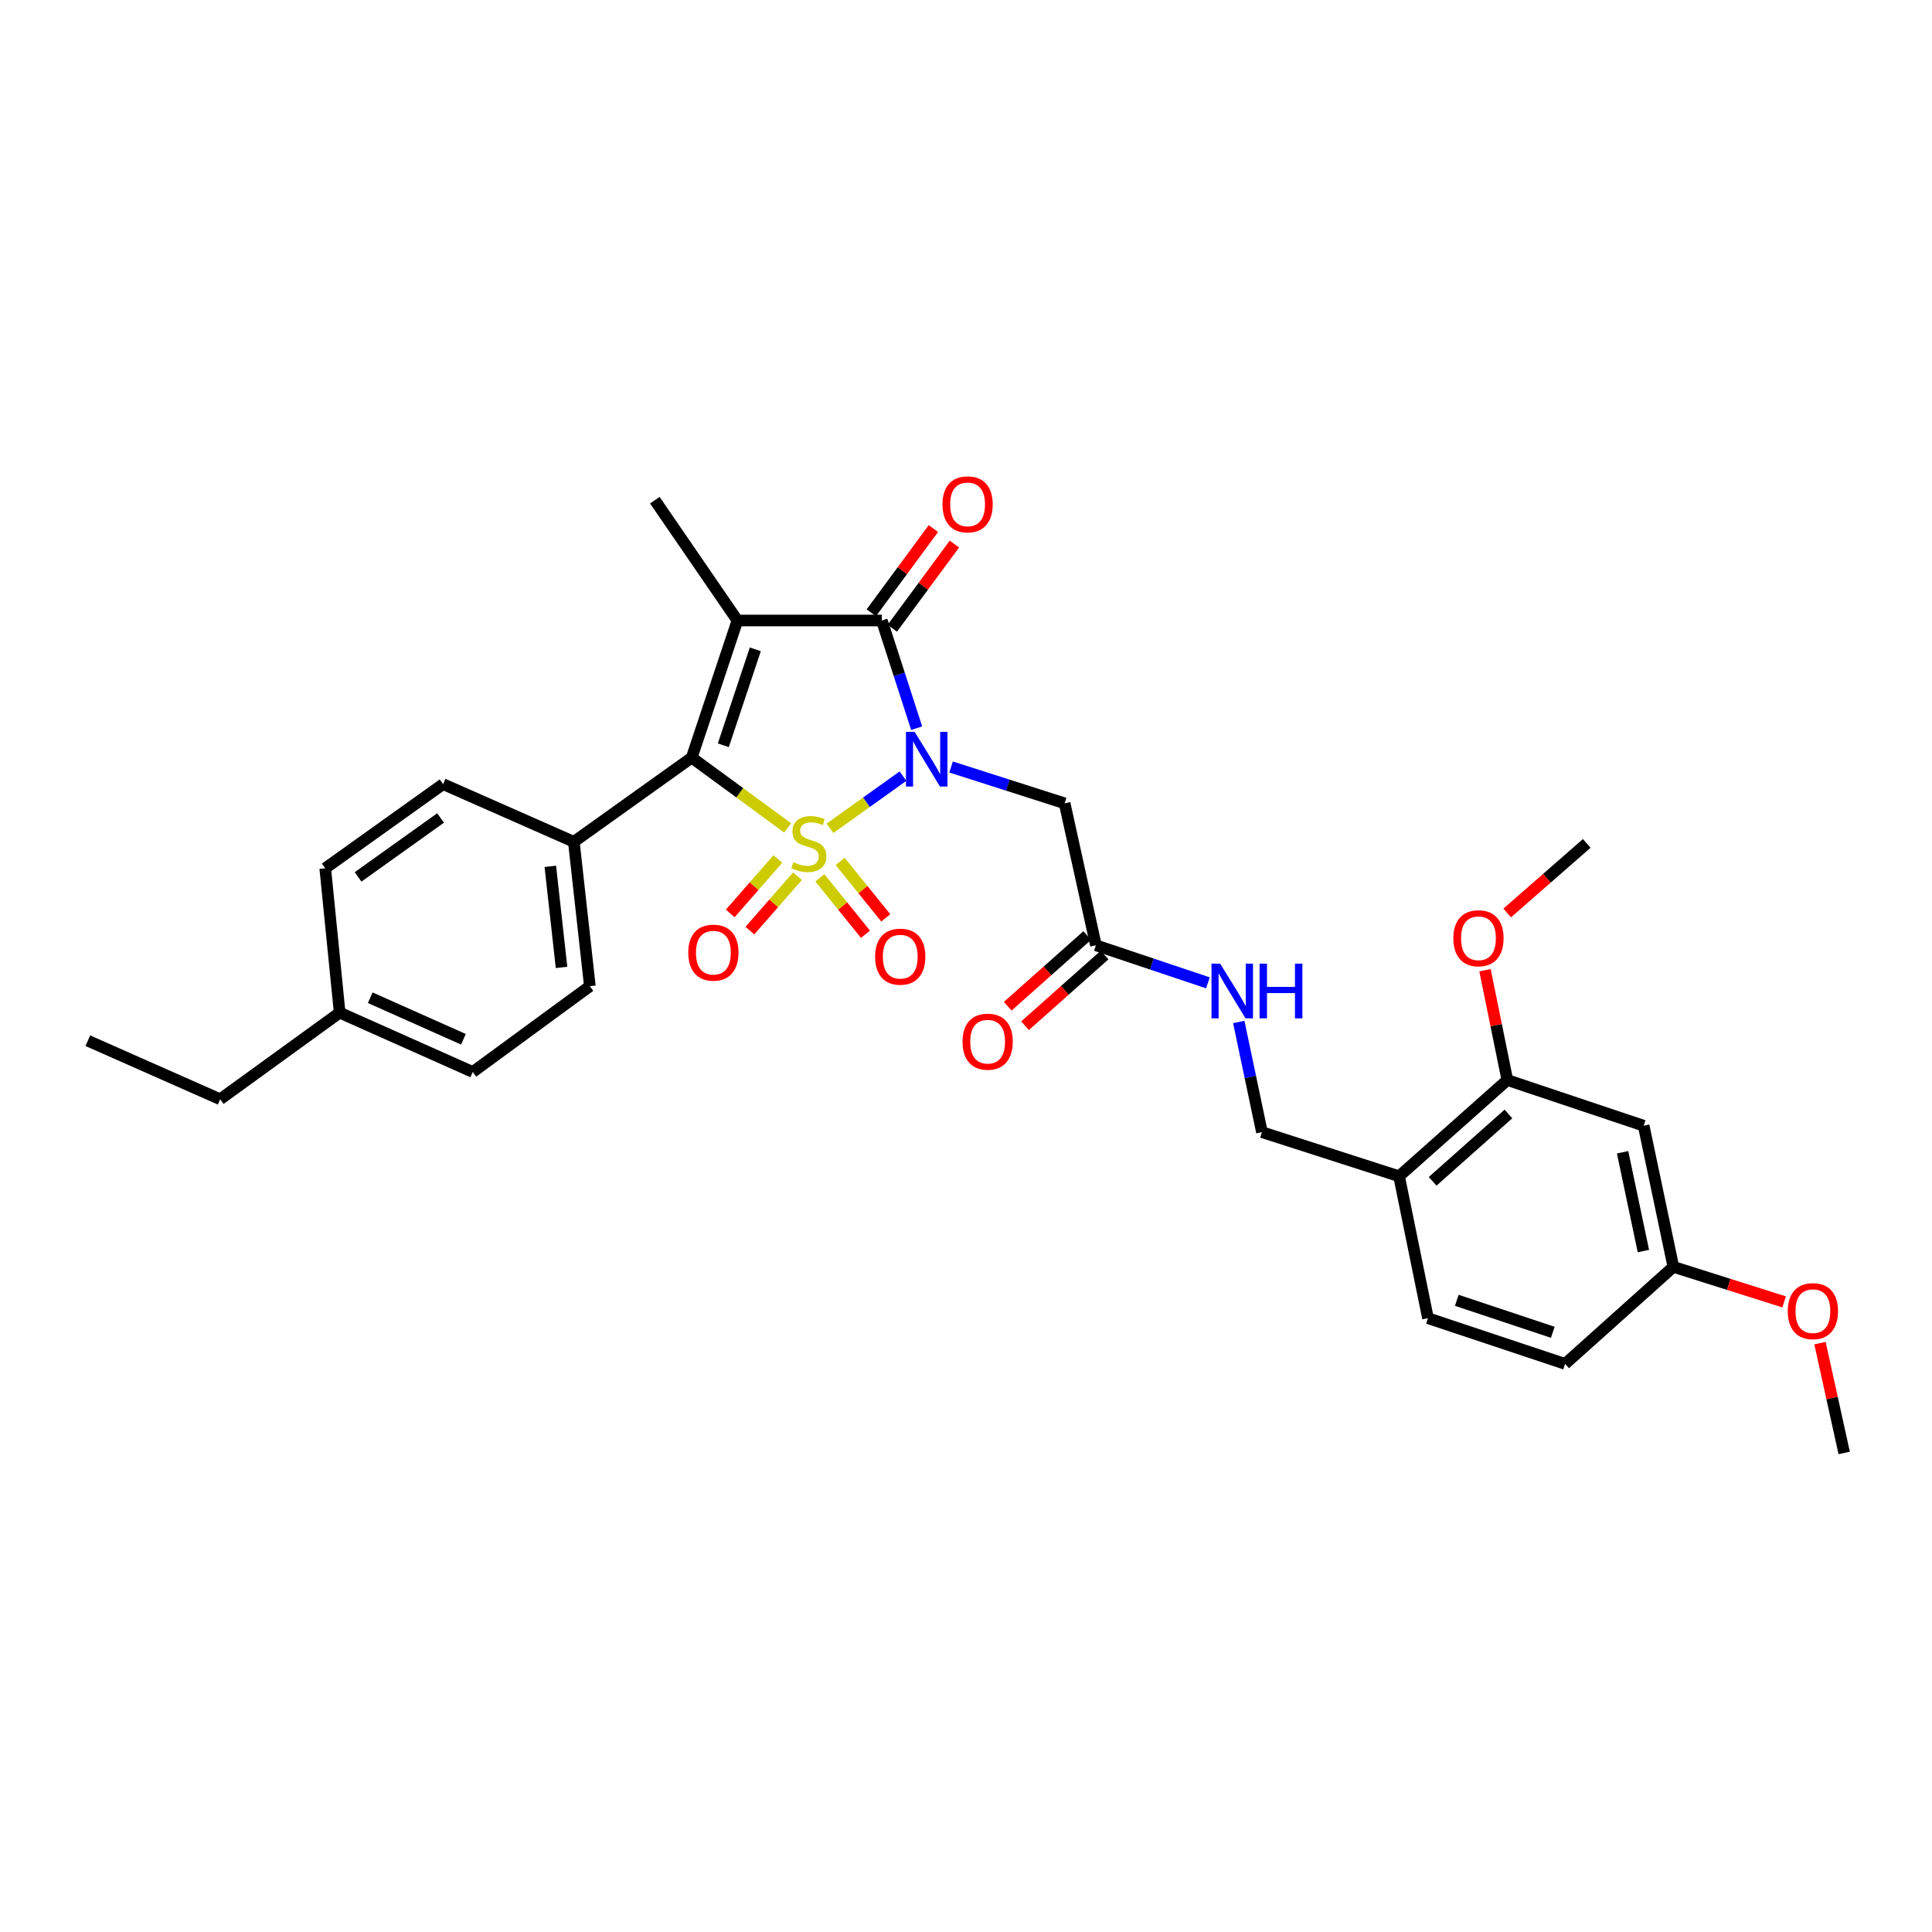 <?xml version='1.0' encoding='iso-8859-1'?>
<svg version='1.1' baseProfile='full'
              xmlns='http://www.w3.org/2000/svg'
                      xmlns:rdkit='http://www.rdkit.org/xml'
                      xmlns:xlink='http://www.w3.org/1999/xlink'
                  xml:space='preserve'
width='1000px' height='1000px' viewBox='0 0 1000 1000'>
<!-- END OF HEADER -->
<rect style='opacity:1.0;fill:#FFFFFF;stroke:none' width='1000' height='1000' x='0' y='0'> </rect>
<path class='bond-0' d='M 429.605,428.722 L 448.493,415.226' style='fill:none;fill-rule:evenodd;stroke:#CCCC00;stroke-width:6px;stroke-linecap:butt;stroke-linejoin:miter;stroke-opacity:1' />
<path class='bond-0' d='M 448.493,415.226 L 467.381,401.73' style='fill:none;fill-rule:evenodd;stroke:#0000FF;stroke-width:6px;stroke-linecap:butt;stroke-linejoin:miter;stroke-opacity:1' />
<path class='bond-2' d='M 407.692,428.519 L 382.866,410.325' style='fill:none;fill-rule:evenodd;stroke:#CCCC00;stroke-width:6px;stroke-linecap:butt;stroke-linejoin:miter;stroke-opacity:1' />
<path class='bond-2' d='M 382.866,410.325 L 358.04,392.132' style='fill:none;fill-rule:evenodd;stroke:#000000;stroke-width:6px;stroke-linecap:butt;stroke-linejoin:miter;stroke-opacity:1' />
<path class='bond-5' d='M 402.615,444.625 L 390.294,458.706' style='fill:none;fill-rule:evenodd;stroke:#CCCC00;stroke-width:6px;stroke-linecap:butt;stroke-linejoin:miter;stroke-opacity:1' />
<path class='bond-5' d='M 390.294,458.706 L 377.973,472.787' style='fill:none;fill-rule:evenodd;stroke:#FF0000;stroke-width:6px;stroke-linecap:butt;stroke-linejoin:miter;stroke-opacity:1' />
<path class='bond-5' d='M 412.775,453.515 L 400.454,467.596' style='fill:none;fill-rule:evenodd;stroke:#CCCC00;stroke-width:6px;stroke-linecap:butt;stroke-linejoin:miter;stroke-opacity:1' />
<path class='bond-5' d='M 400.454,467.596 L 388.133,481.678' style='fill:none;fill-rule:evenodd;stroke:#FF0000;stroke-width:6px;stroke-linecap:butt;stroke-linejoin:miter;stroke-opacity:1' />
<path class='bond-6' d='M 424.363,454.356 L 436.167,468.961' style='fill:none;fill-rule:evenodd;stroke:#CCCC00;stroke-width:6px;stroke-linecap:butt;stroke-linejoin:miter;stroke-opacity:1' />
<path class='bond-6' d='M 436.167,468.961 L 447.971,483.567' style='fill:none;fill-rule:evenodd;stroke:#FF0000;stroke-width:6px;stroke-linecap:butt;stroke-linejoin:miter;stroke-opacity:1' />
<path class='bond-6' d='M 434.863,445.869 L 446.667,460.475' style='fill:none;fill-rule:evenodd;stroke:#CCCC00;stroke-width:6px;stroke-linecap:butt;stroke-linejoin:miter;stroke-opacity:1' />
<path class='bond-6' d='M 446.667,460.475 L 458.471,475.081' style='fill:none;fill-rule:evenodd;stroke:#FF0000;stroke-width:6px;stroke-linecap:butt;stroke-linejoin:miter;stroke-opacity:1' />
<path class='bond-3' d='M 474.465,376.911 L 465.444,349.041' style='fill:none;fill-rule:evenodd;stroke:#0000FF;stroke-width:6px;stroke-linecap:butt;stroke-linejoin:miter;stroke-opacity:1' />
<path class='bond-3' d='M 465.444,349.041 L 456.423,321.171' style='fill:none;fill-rule:evenodd;stroke:#000000;stroke-width:6px;stroke-linecap:butt;stroke-linejoin:miter;stroke-opacity:1' />
<path class='bond-4' d='M 492.273,396.993 L 521.66,406.394' style='fill:none;fill-rule:evenodd;stroke:#0000FF;stroke-width:6px;stroke-linecap:butt;stroke-linejoin:miter;stroke-opacity:1' />
<path class='bond-4' d='M 521.66,406.394 L 551.048,415.796' style='fill:none;fill-rule:evenodd;stroke:#000000;stroke-width:6px;stroke-linecap:butt;stroke-linejoin:miter;stroke-opacity:1' />
<path class='bond-1' d='M 381.689,321.171 L 358.04,392.132' style='fill:none;fill-rule:evenodd;stroke:#000000;stroke-width:6px;stroke-linecap:butt;stroke-linejoin:miter;stroke-opacity:1' />
<path class='bond-1' d='M 390.95,336.084 L 374.396,385.756' style='fill:none;fill-rule:evenodd;stroke:#000000;stroke-width:6px;stroke-linecap:butt;stroke-linejoin:miter;stroke-opacity:1' />
<path class='bond-17' d='M 381.689,321.171 L 338.937,258.895' style='fill:none;fill-rule:evenodd;stroke:#000000;stroke-width:6px;stroke-linecap:butt;stroke-linejoin:miter;stroke-opacity:1' />
<path class='bond-31' d='M 381.689,321.171 L 456.423,321.171' style='fill:none;fill-rule:evenodd;stroke:#000000;stroke-width:6px;stroke-linecap:butt;stroke-linejoin:miter;stroke-opacity:1' />
<path class='bond-8' d='M 358.04,392.132 L 297.017,435.724' style='fill:none;fill-rule:evenodd;stroke:#000000;stroke-width:6px;stroke-linecap:butt;stroke-linejoin:miter;stroke-opacity:1' />
<path class='bond-11' d='M 461.855,325.178 L 477.923,303.394' style='fill:none;fill-rule:evenodd;stroke:#000000;stroke-width:6px;stroke-linecap:butt;stroke-linejoin:miter;stroke-opacity:1' />
<path class='bond-11' d='M 477.923,303.394 L 493.991,281.61' style='fill:none;fill-rule:evenodd;stroke:#FF0000;stroke-width:6px;stroke-linecap:butt;stroke-linejoin:miter;stroke-opacity:1' />
<path class='bond-11' d='M 450.99,317.164 L 467.058,295.38' style='fill:none;fill-rule:evenodd;stroke:#000000;stroke-width:6px;stroke-linecap:butt;stroke-linejoin:miter;stroke-opacity:1' />
<path class='bond-11' d='M 467.058,295.38 L 483.126,273.596' style='fill:none;fill-rule:evenodd;stroke:#FF0000;stroke-width:6px;stroke-linecap:butt;stroke-linejoin:miter;stroke-opacity:1' />
<path class='bond-7' d='M 551.048,415.796 L 567.241,489.277' style='fill:none;fill-rule:evenodd;stroke:#000000;stroke-width:6px;stroke-linecap:butt;stroke-linejoin:miter;stroke-opacity:1' />
<path class='bond-13' d='M 567.241,489.277 L 596.226,498.996' style='fill:none;fill-rule:evenodd;stroke:#000000;stroke-width:6px;stroke-linecap:butt;stroke-linejoin:miter;stroke-opacity:1' />
<path class='bond-13' d='M 596.226,498.996 L 625.211,508.715' style='fill:none;fill-rule:evenodd;stroke:#0000FF;stroke-width:6px;stroke-linecap:butt;stroke-linejoin:miter;stroke-opacity:1' />
<path class='bond-15' d='M 562.756,484.232 L 542.175,502.529' style='fill:none;fill-rule:evenodd;stroke:#000000;stroke-width:6px;stroke-linecap:butt;stroke-linejoin:miter;stroke-opacity:1' />
<path class='bond-15' d='M 542.175,502.529 L 521.595,520.826' style='fill:none;fill-rule:evenodd;stroke:#FF0000;stroke-width:6px;stroke-linecap:butt;stroke-linejoin:miter;stroke-opacity:1' />
<path class='bond-15' d='M 571.726,494.322 L 551.146,512.619' style='fill:none;fill-rule:evenodd;stroke:#000000;stroke-width:6px;stroke-linecap:butt;stroke-linejoin:miter;stroke-opacity:1' />
<path class='bond-15' d='M 551.146,512.619 L 530.565,530.915' style='fill:none;fill-rule:evenodd;stroke:#FF0000;stroke-width:6px;stroke-linecap:butt;stroke-linejoin:miter;stroke-opacity:1' />
<path class='bond-18' d='M 297.017,435.724 L 305.313,510.443' style='fill:none;fill-rule:evenodd;stroke:#000000;stroke-width:6px;stroke-linecap:butt;stroke-linejoin:miter;stroke-opacity:1' />
<path class='bond-18' d='M 284.843,448.422 L 290.65,500.725' style='fill:none;fill-rule:evenodd;stroke:#000000;stroke-width:6px;stroke-linecap:butt;stroke-linejoin:miter;stroke-opacity:1' />
<path class='bond-19' d='M 297.017,435.724 L 229.349,405.858' style='fill:none;fill-rule:evenodd;stroke:#000000;stroke-width:6px;stroke-linecap:butt;stroke-linejoin:miter;stroke-opacity:1' />
<path class='bond-9' d='M 724.164,608.833 L 653.18,585.994' style='fill:none;fill-rule:evenodd;stroke:#000000;stroke-width:6px;stroke-linecap:butt;stroke-linejoin:miter;stroke-opacity:1' />
<path class='bond-10' d='M 724.164,608.833 L 780.199,559.023' style='fill:none;fill-rule:evenodd;stroke:#000000;stroke-width:6px;stroke-linecap:butt;stroke-linejoin:miter;stroke-opacity:1' />
<path class='bond-10' d='M 741.539,611.452 L 780.763,576.585' style='fill:none;fill-rule:evenodd;stroke:#000000;stroke-width:6px;stroke-linecap:butt;stroke-linejoin:miter;stroke-opacity:1' />
<path class='bond-16' d='M 724.164,608.833 L 739.12,682.299' style='fill:none;fill-rule:evenodd;stroke:#000000;stroke-width:6px;stroke-linecap:butt;stroke-linejoin:miter;stroke-opacity:1' />
<path class='bond-12' d='M 780.199,559.023 L 850.763,582.672' style='fill:none;fill-rule:evenodd;stroke:#000000;stroke-width:6px;stroke-linecap:butt;stroke-linejoin:miter;stroke-opacity:1' />
<path class='bond-22' d='M 780.199,559.023 L 774.417,530.607' style='fill:none;fill-rule:evenodd;stroke:#000000;stroke-width:6px;stroke-linecap:butt;stroke-linejoin:miter;stroke-opacity:1' />
<path class='bond-22' d='M 774.417,530.607 L 768.635,502.191' style='fill:none;fill-rule:evenodd;stroke:#FF0000;stroke-width:6px;stroke-linecap:butt;stroke-linejoin:miter;stroke-opacity:1' />
<path class='bond-33' d='M 850.763,582.672 L 866.131,655.725' style='fill:none;fill-rule:evenodd;stroke:#000000;stroke-width:6px;stroke-linecap:butt;stroke-linejoin:miter;stroke-opacity:1' />
<path class='bond-33' d='M 839.856,596.409 L 850.614,647.547' style='fill:none;fill-rule:evenodd;stroke:#000000;stroke-width:6px;stroke-linecap:butt;stroke-linejoin:miter;stroke-opacity:1' />
<path class='bond-14' d='M 641.183,528.967 L 647.182,557.481' style='fill:none;fill-rule:evenodd;stroke:#0000FF;stroke-width:6px;stroke-linecap:butt;stroke-linejoin:miter;stroke-opacity:1' />
<path class='bond-14' d='M 647.182,557.481 L 653.18,585.994' style='fill:none;fill-rule:evenodd;stroke:#000000;stroke-width:6px;stroke-linecap:butt;stroke-linejoin:miter;stroke-opacity:1' />
<path class='bond-21' d='M 739.12,682.299 L 810.096,705.955' style='fill:none;fill-rule:evenodd;stroke:#000000;stroke-width:6px;stroke-linecap:butt;stroke-linejoin:miter;stroke-opacity:1' />
<path class='bond-21' d='M 754.035,673.04 L 803.718,689.599' style='fill:none;fill-rule:evenodd;stroke:#000000;stroke-width:6px;stroke-linecap:butt;stroke-linejoin:miter;stroke-opacity:1' />
<path class='bond-23' d='M 305.313,510.443 L 244.702,554.86' style='fill:none;fill-rule:evenodd;stroke:#000000;stroke-width:6px;stroke-linecap:butt;stroke-linejoin:miter;stroke-opacity:1' />
<path class='bond-24' d='M 229.349,405.858 L 168.341,449.435' style='fill:none;fill-rule:evenodd;stroke:#000000;stroke-width:6px;stroke-linecap:butt;stroke-linejoin:miter;stroke-opacity:1' />
<path class='bond-24' d='M 228.045,423.38 L 185.339,453.884' style='fill:none;fill-rule:evenodd;stroke:#000000;stroke-width:6px;stroke-linecap:butt;stroke-linejoin:miter;stroke-opacity:1' />
<path class='bond-20' d='M 866.131,655.725 L 810.096,705.955' style='fill:none;fill-rule:evenodd;stroke:#000000;stroke-width:6px;stroke-linecap:butt;stroke-linejoin:miter;stroke-opacity:1' />
<path class='bond-26' d='M 866.131,655.725 L 894.795,664.79' style='fill:none;fill-rule:evenodd;stroke:#000000;stroke-width:6px;stroke-linecap:butt;stroke-linejoin:miter;stroke-opacity:1' />
<path class='bond-26' d='M 894.795,664.79 L 923.458,673.854' style='fill:none;fill-rule:evenodd;stroke:#FF0000;stroke-width:6px;stroke-linecap:butt;stroke-linejoin:miter;stroke-opacity:1' />
<path class='bond-28' d='M 780.112,472.561 L 800.703,454.555' style='fill:none;fill-rule:evenodd;stroke:#FF0000;stroke-width:6px;stroke-linecap:butt;stroke-linejoin:miter;stroke-opacity:1' />
<path class='bond-28' d='M 800.703,454.555 L 821.294,436.549' style='fill:none;fill-rule:evenodd;stroke:#000000;stroke-width:6px;stroke-linecap:butt;stroke-linejoin:miter;stroke-opacity:1' />
<path class='bond-32' d='M 244.702,554.86 L 175.811,524.146' style='fill:none;fill-rule:evenodd;stroke:#000000;stroke-width:6px;stroke-linecap:butt;stroke-linejoin:miter;stroke-opacity:1' />
<path class='bond-32' d='M 239.866,537.922 L 191.642,516.423' style='fill:none;fill-rule:evenodd;stroke:#000000;stroke-width:6px;stroke-linecap:butt;stroke-linejoin:miter;stroke-opacity:1' />
<path class='bond-25' d='M 168.341,449.435 L 175.811,524.146' style='fill:none;fill-rule:evenodd;stroke:#000000;stroke-width:6px;stroke-linecap:butt;stroke-linejoin:miter;stroke-opacity:1' />
<path class='bond-27' d='M 175.811,524.146 L 113.956,568.976' style='fill:none;fill-rule:evenodd;stroke:#000000;stroke-width:6px;stroke-linecap:butt;stroke-linejoin:miter;stroke-opacity:1' />
<path class='bond-29' d='M 942.019,695.205 L 948.282,723.625' style='fill:none;fill-rule:evenodd;stroke:#FF0000;stroke-width:6px;stroke-linecap:butt;stroke-linejoin:miter;stroke-opacity:1' />
<path class='bond-29' d='M 948.282,723.625 L 954.545,752.045' style='fill:none;fill-rule:evenodd;stroke:#000000;stroke-width:6px;stroke-linecap:butt;stroke-linejoin:miter;stroke-opacity:1' />
<path class='bond-30' d='M 113.956,568.976 L 45.455,538.667' style='fill:none;fill-rule:evenodd;stroke:#000000;stroke-width:6px;stroke-linecap:butt;stroke-linejoin:miter;stroke-opacity:1' />
<path  class='atom-0' d='M 410.651 446.269
Q 410.971 446.389, 412.291 446.949
Q 413.611 447.509, 415.051 447.869
Q 416.531 448.189, 417.971 448.189
Q 420.651 448.189, 422.211 446.909
Q 423.771 445.589, 423.771 443.309
Q 423.771 441.749, 422.971 440.789
Q 422.211 439.829, 421.011 439.309
Q 419.811 438.789, 417.811 438.189
Q 415.291 437.429, 413.771 436.709
Q 412.291 435.989, 411.211 434.469
Q 410.171 432.949, 410.171 430.389
Q 410.171 426.829, 412.571 424.629
Q 415.011 422.429, 419.811 422.429
Q 423.091 422.429, 426.811 423.989
L 425.891 427.069
Q 422.491 425.669, 419.931 425.669
Q 417.171 425.669, 415.651 426.829
Q 414.131 427.949, 414.171 429.909
Q 414.171 431.429, 414.931 432.349
Q 415.731 433.269, 416.851 433.789
Q 418.011 434.309, 419.931 434.909
Q 422.491 435.709, 424.011 436.509
Q 425.531 437.309, 426.611 438.949
Q 427.731 440.549, 427.731 443.309
Q 427.731 447.229, 425.091 449.349
Q 422.491 451.429, 418.131 451.429
Q 415.611 451.429, 413.691 450.869
Q 411.811 450.349, 409.571 449.429
L 410.651 446.269
' fill='#CCCC00'/>
<path  class='atom-1' d='M 473.399 378.797
L 482.679 393.797
Q 483.599 395.277, 485.079 397.957
Q 486.559 400.637, 486.639 400.797
L 486.639 378.797
L 490.399 378.797
L 490.399 407.117
L 486.519 407.117
L 476.559 390.717
Q 475.399 388.797, 474.159 386.597
Q 472.959 384.397, 472.599 383.717
L 472.599 407.117
L 468.919 407.117
L 468.919 378.797
L 473.399 378.797
' fill='#0000FF'/>
<path  class='atom-6' d='M 356.246 493.092
Q 356.246 486.292, 359.606 482.492
Q 362.966 478.692, 369.246 478.692
Q 375.526 478.692, 378.886 482.492
Q 382.246 486.292, 382.246 493.092
Q 382.246 499.972, 378.846 503.892
Q 375.446 507.772, 369.246 507.772
Q 363.006 507.772, 359.606 503.892
Q 356.246 500.012, 356.246 493.092
M 369.246 504.572
Q 373.566 504.572, 375.886 501.692
Q 378.246 498.772, 378.246 493.092
Q 378.246 487.532, 375.886 484.732
Q 373.566 481.892, 369.246 481.892
Q 364.926 481.892, 362.566 484.692
Q 360.246 487.492, 360.246 493.092
Q 360.246 498.812, 362.566 501.692
Q 364.926 504.572, 369.246 504.572
' fill='#FF0000'/>
<path  class='atom-7' d='M 452.963 495.17
Q 452.963 488.37, 456.323 484.57
Q 459.683 480.77, 465.963 480.77
Q 472.243 480.77, 475.603 484.57
Q 478.963 488.37, 478.963 495.17
Q 478.963 502.05, 475.563 505.97
Q 472.163 509.85, 465.963 509.85
Q 459.723 509.85, 456.323 505.97
Q 452.963 502.09, 452.963 495.17
M 465.963 506.65
Q 470.283 506.65, 472.603 503.77
Q 474.963 500.85, 474.963 495.17
Q 474.963 489.61, 472.603 486.81
Q 470.283 483.97, 465.963 483.97
Q 461.643 483.97, 459.283 486.77
Q 456.963 489.57, 456.963 495.17
Q 456.963 500.89, 459.283 503.77
Q 461.643 506.65, 465.963 506.65
' fill='#FF0000'/>
<path  class='atom-12' d='M 487.825 261.053
Q 487.825 254.253, 491.185 250.453
Q 494.545 246.653, 500.825 246.653
Q 507.105 246.653, 510.465 250.453
Q 513.825 254.253, 513.825 261.053
Q 513.825 267.933, 510.425 271.853
Q 507.025 275.733, 500.825 275.733
Q 494.585 275.733, 491.185 271.853
Q 487.825 267.973, 487.825 261.053
M 500.825 272.533
Q 505.145 272.533, 507.465 269.653
Q 509.825 266.733, 509.825 261.053
Q 509.825 255.493, 507.465 252.693
Q 505.145 249.853, 500.825 249.853
Q 496.505 249.853, 494.145 252.653
Q 491.825 255.453, 491.825 261.053
Q 491.825 266.773, 494.145 269.653
Q 496.505 272.533, 500.825 272.533
' fill='#FF0000'/>
<path  class='atom-14' d='M 631.552 498.781
L 640.832 513.781
Q 641.752 515.261, 643.232 517.941
Q 644.712 520.621, 644.792 520.781
L 644.792 498.781
L 648.552 498.781
L 648.552 527.101
L 644.672 527.101
L 634.712 510.701
Q 633.552 508.781, 632.312 506.581
Q 631.112 504.381, 630.752 503.701
L 630.752 527.101
L 627.072 527.101
L 627.072 498.781
L 631.552 498.781
' fill='#0000FF'/>
<path  class='atom-14' d='M 651.952 498.781
L 655.792 498.781
L 655.792 510.821
L 670.272 510.821
L 670.272 498.781
L 674.112 498.781
L 674.112 527.101
L 670.272 527.101
L 670.272 514.021
L 655.792 514.021
L 655.792 527.101
L 651.952 527.101
L 651.952 498.781
' fill='#0000FF'/>
<path  class='atom-16' d='M 498.206 539.174
Q 498.206 532.374, 501.566 528.574
Q 504.926 524.774, 511.206 524.774
Q 517.486 524.774, 520.846 528.574
Q 524.206 532.374, 524.206 539.174
Q 524.206 546.054, 520.806 549.974
Q 517.406 553.854, 511.206 553.854
Q 504.966 553.854, 501.566 549.974
Q 498.206 546.094, 498.206 539.174
M 511.206 550.654
Q 515.526 550.654, 517.846 547.774
Q 520.206 544.854, 520.206 539.174
Q 520.206 533.614, 517.846 530.814
Q 515.526 527.974, 511.206 527.974
Q 506.886 527.974, 504.526 530.774
Q 502.206 533.574, 502.206 539.174
Q 502.206 544.894, 504.526 547.774
Q 506.886 550.654, 511.206 550.654
' fill='#FF0000'/>
<path  class='atom-23' d='M 752.251 485.637
Q 752.251 478.837, 755.611 475.037
Q 758.971 471.237, 765.251 471.237
Q 771.531 471.237, 774.891 475.037
Q 778.251 478.837, 778.251 485.637
Q 778.251 492.517, 774.851 496.437
Q 771.451 500.317, 765.251 500.317
Q 759.011 500.317, 755.611 496.437
Q 752.251 492.557, 752.251 485.637
M 765.251 497.117
Q 769.571 497.117, 771.891 494.237
Q 774.251 491.317, 774.251 485.637
Q 774.251 480.077, 771.891 477.277
Q 769.571 474.437, 765.251 474.437
Q 760.931 474.437, 758.571 477.237
Q 756.251 480.037, 756.251 485.637
Q 756.251 491.357, 758.571 494.237
Q 760.931 497.117, 765.251 497.117
' fill='#FF0000'/>
<path  class='atom-27' d='M 925.352 678.644
Q 925.352 671.844, 928.712 668.044
Q 932.072 664.244, 938.352 664.244
Q 944.632 664.244, 947.992 668.044
Q 951.352 671.844, 951.352 678.644
Q 951.352 685.524, 947.952 689.444
Q 944.552 693.324, 938.352 693.324
Q 932.112 693.324, 928.712 689.444
Q 925.352 685.564, 925.352 678.644
M 938.352 690.124
Q 942.672 690.124, 944.992 687.244
Q 947.352 684.324, 947.352 678.644
Q 947.352 673.084, 944.992 670.284
Q 942.672 667.444, 938.352 667.444
Q 934.032 667.444, 931.672 670.244
Q 929.352 673.044, 929.352 678.644
Q 929.352 684.364, 931.672 687.244
Q 934.032 690.124, 938.352 690.124
' fill='#FF0000'/>
</svg>
